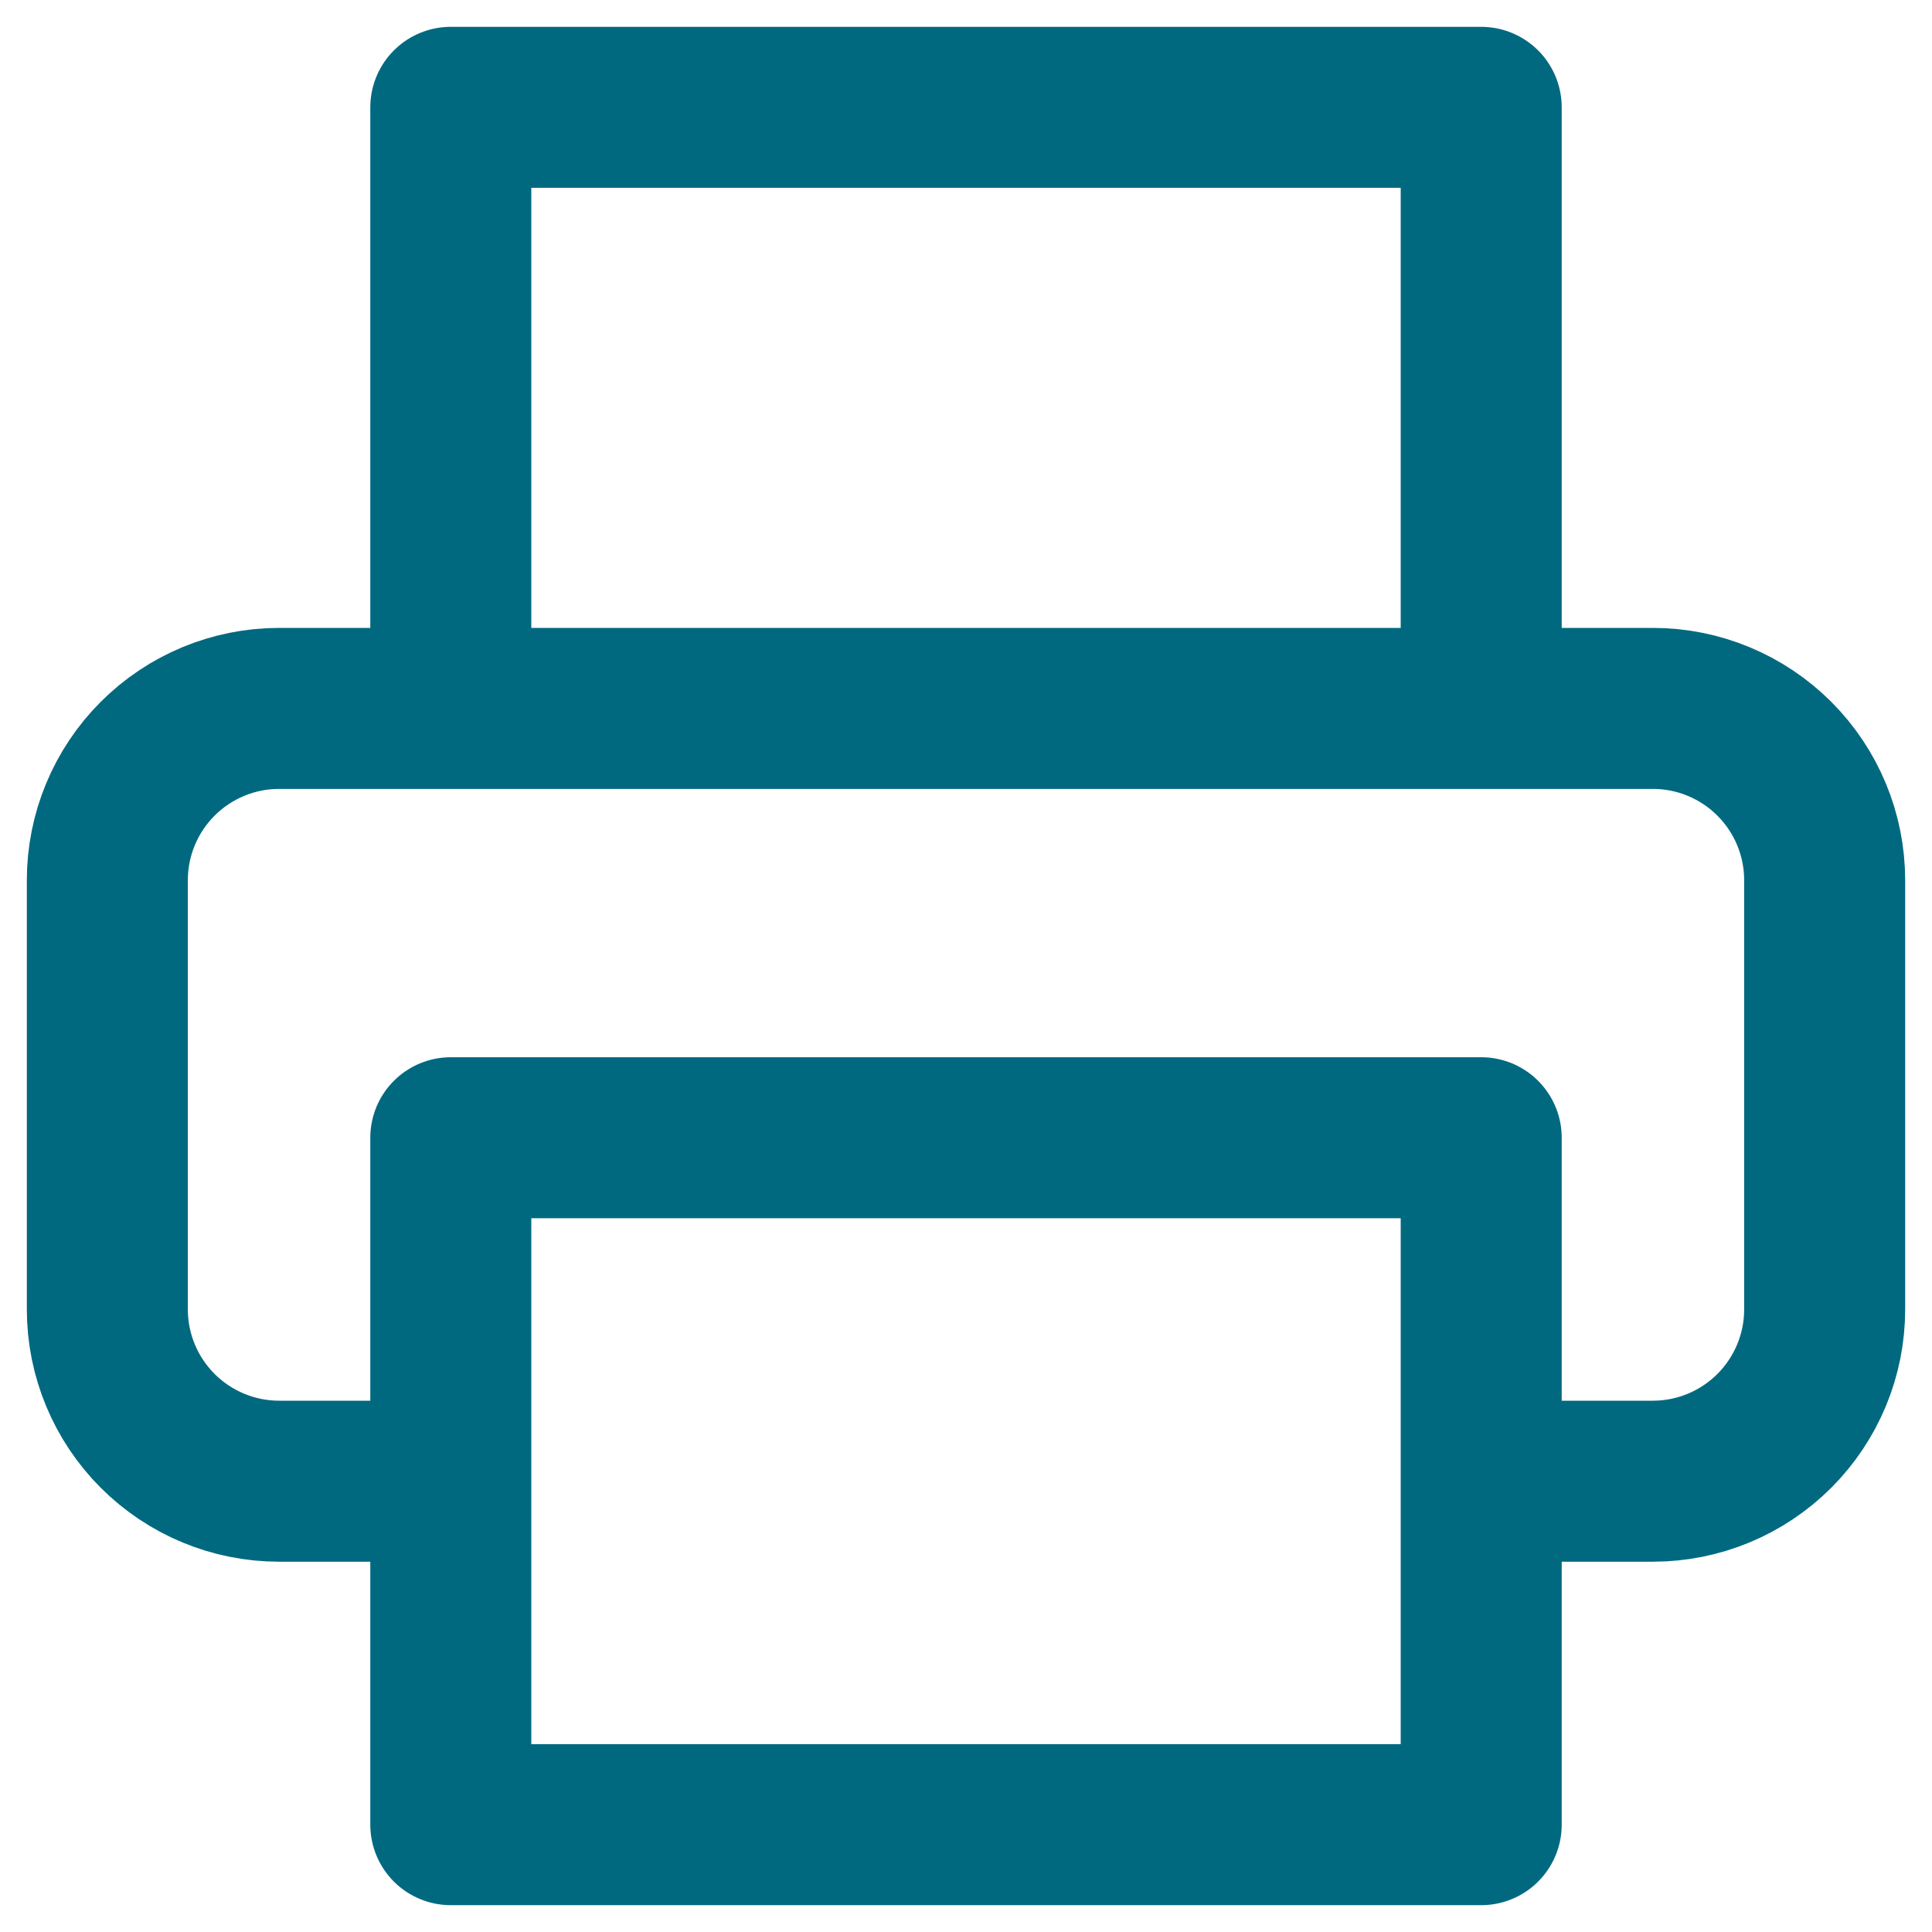 <svg width="18" height="18" viewBox="0 0 18 18" fill="none" xmlns="http://www.w3.org/2000/svg">
  <path
    d="M4.2 6.6V1H13.8V6.6M4.2 13.8H2.6C2.176 13.8 1.769 13.631 1.469 13.331C1.169 13.031 1 12.624 1 12.2V8.2C1 7.776 1.169 7.369 1.469 7.069C1.769 6.769 2.176 6.6 2.6 6.6H15.4C15.824 6.6 16.231 6.769 16.531 7.069C16.831 7.369 17 7.776 17 8.2V12.2C17 12.624 16.831 13.031 16.531 13.331C16.231 13.631 15.824 13.8 15.4 13.8H13.8M4.2 10.6H13.8V17H4.2V10.6Z"
    stroke="#006980" stroke-width="1.5" stroke-linecap="round" stroke-linejoin="round" />
</svg>
  